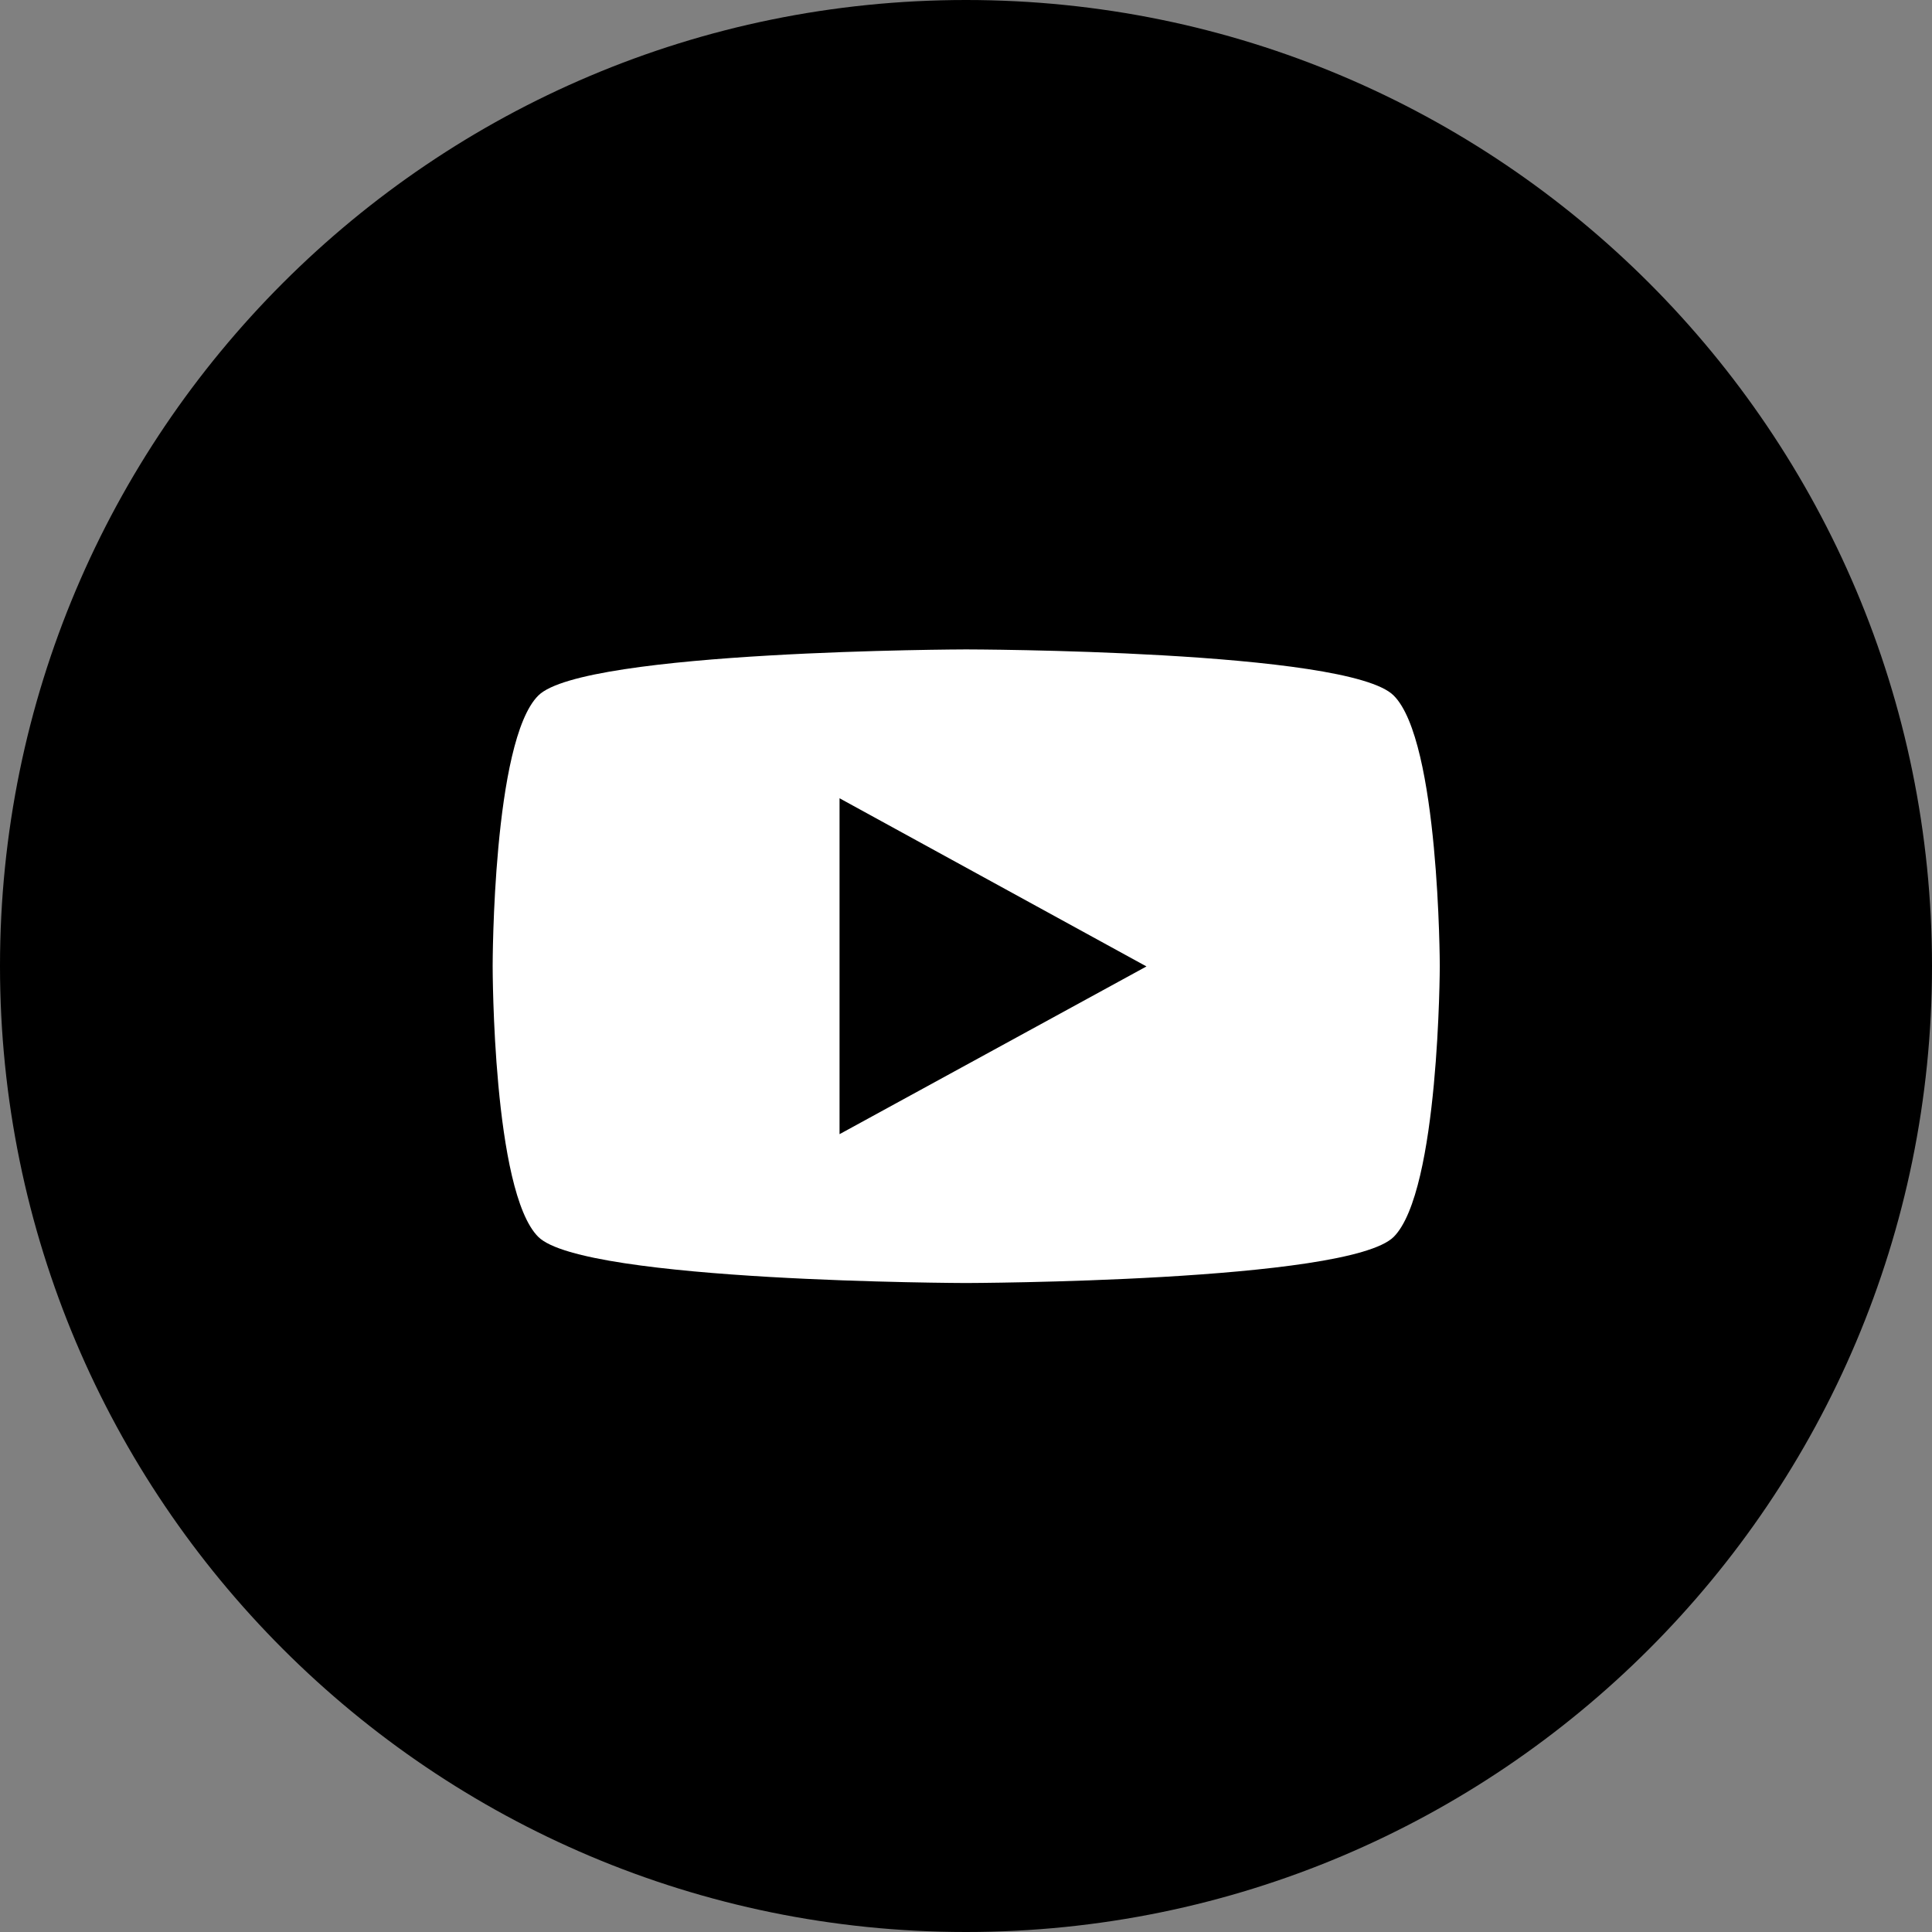 <?xml version="1.0" encoding="utf-8"?>
<!-- Generator: Adobe Illustrator 23.0.3, SVG Export Plug-In . SVG Version: 6.00 Build 0)  -->
<svg version="1.1" id="Ebene_1" xmlns="http://www.w3.org/2000/svg" xmlns:xlink="http://www.w3.org/1999/xlink" x="0px" y="0px"
	 viewBox="0 0 44 44" style="enable-background:new 0 0 44 44;" xml:space="preserve">
<rect x="0" y="0" width="44" height="44" fill="#808080" stroke="none"/>
<style type="text/css">
	.st0{fill:#FFFFFF;}
</style>
<g>
	<g id="Flat_copy">
		<g>
			<path d="M22,0C9.85,0,0,9.85,0,22c0,12.15,9.85,22,22,22s22-9.85,22-22C44,9.85,34.15,0,22,0z"/>
		</g>
		<g>
			<path class="st0" d="M22,14.79c0,0,8.71,0.01,9.74,1.05c1.04,1.03,1.05,6.14,1.05,6.16c0,0-0.01,5.13-1.05,6.17
				C30.7,29.2,22,29.22,22,29.22s-8.7-0.02-9.74-1.05c-1.04-1.03-1.04-6.13-1.04-6.17c0-0.03,0-5.13,1.04-6.16
				C13.29,14.81,22,14.79,22,14.79z"/>
		</g>
	</g>
	<polygon points="26.11,22.01 19.12,18.18 19.12,25.83 	"/>
</g>
</svg>
